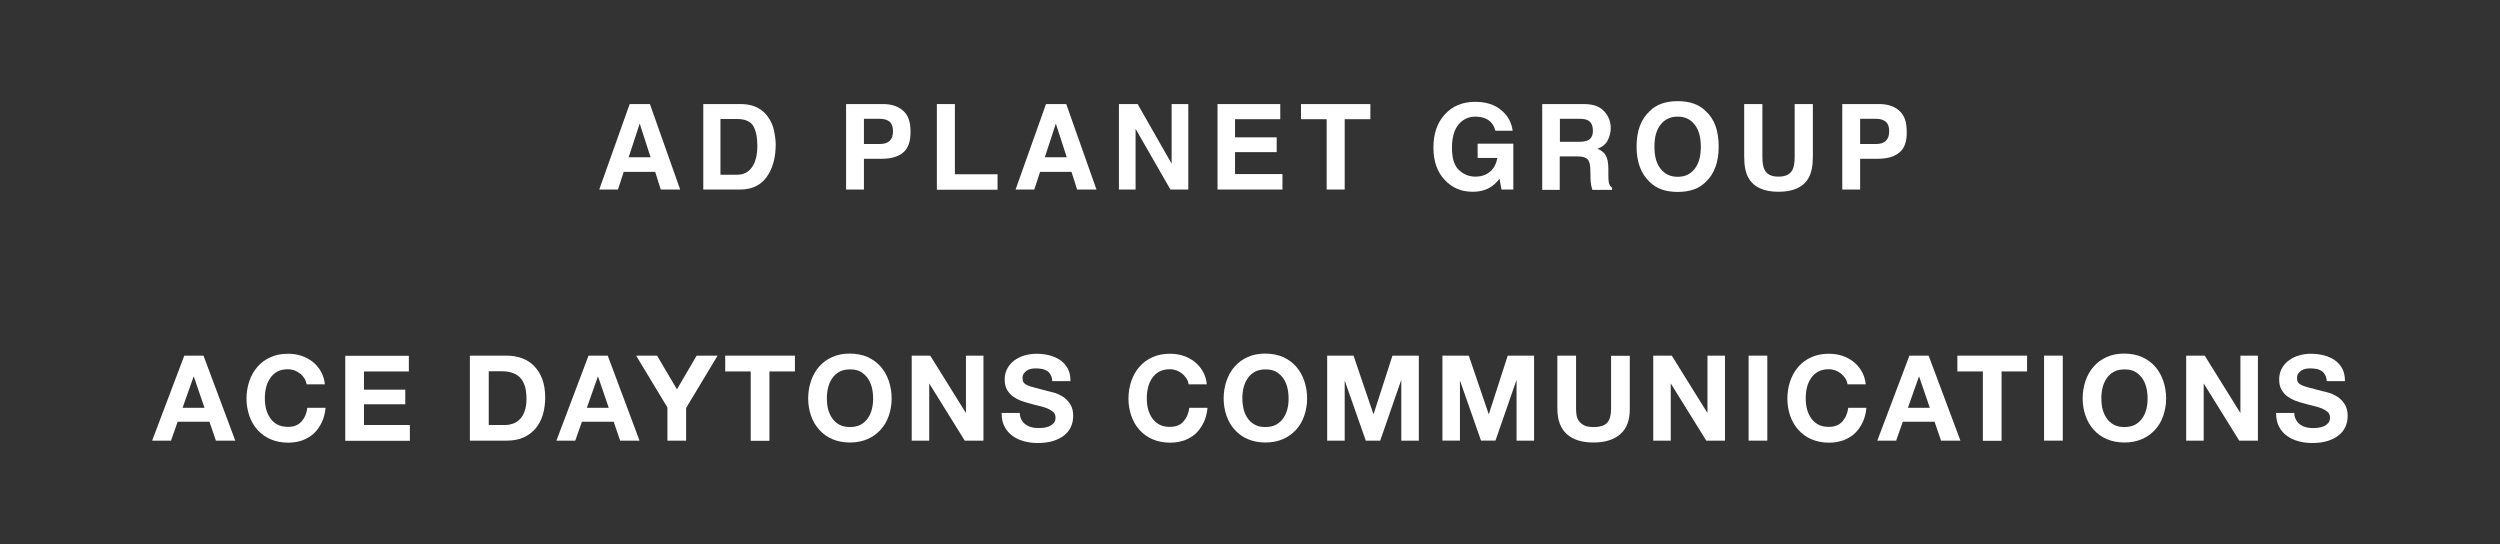 <?xml version="1.0" encoding="UTF-8"?> <svg xmlns="http://www.w3.org/2000/svg" xmlns:xlink="http://www.w3.org/1999/xlink" version="1.1" id="Layer_1" x="0px" y="0px" viewBox="0 0 147.06 32" style="enable-background:new 0 0 147.06 32;" xml:space="preserve"><rect x="0" y="0" width="147.06" height="32" fill="#333333" stroke="none"/> <style type="text/css"> .st0{fill-rule:evenodd;clip-rule:evenodd;fill:#FFFFFF;} .st1{fill:#FFFFFF;} .st2{fill:#FFFEFE;} .st3{fill-rule:evenodd;clip-rule:evenodd;} .st4{fill-rule:evenodd;clip-rule:evenodd;fill:none;} </style> <g> <g> <g> <path class="st1" d="M37.04,6.12h1.19l1.78,5.03h-1.14l-0.33-1.04h-1.85l-0.34,1.04h-1.1L37.04,6.12z M36.98,9.25h1.29 l-0.64-1.98L36.98,9.25z"></path> <path class="st1" d="M44.31,6.23c0.35,0.12,0.64,0.33,0.86,0.64c0.18,0.25,0.3,0.52,0.36,0.81c0.06,0.29,0.1,0.57,0.1,0.83 c0,0.67-0.14,1.24-0.4,1.7c-0.36,0.63-0.93,0.94-1.69,0.94h-2.17V6.12h2.17C43.84,6.12,44.1,6.16,44.31,6.23z M42.38,6.99v3.29 h0.97c0.5,0,0.84-0.25,1.04-0.73c0.11-0.27,0.16-0.59,0.16-0.96c0-0.51-0.08-0.91-0.24-1.18c-0.16-0.27-0.48-0.41-0.96-0.41 H42.38z"></path> <path class="st1" d="M53.13,8.97c-0.3,0.25-0.72,0.37-1.26,0.37h-1.05v1.81h-1.05V6.12h2.16c0.5,0,0.9,0.13,1.19,0.39 c0.3,0.26,0.44,0.66,0.44,1.21C53.57,8.31,53.42,8.73,53.13,8.97z M52.33,7.16c-0.13-0.11-0.32-0.17-0.56-0.17h-0.95v1.48h0.95 c0.24,0,0.43-0.06,0.56-0.18c0.13-0.12,0.2-0.31,0.2-0.57S52.46,7.27,52.33,7.16z"></path> <path class="st1" d="M55.12,6.12h1.05v4.13h2.51v0.91h-3.57V6.12z"></path> <path class="st1" d="M61.53,6.12h1.19l1.78,5.03h-1.14l-0.33-1.04h-1.85l-0.34,1.04h-1.1L61.53,6.12z M61.46,9.25h1.29 l-0.64-1.98L61.46,9.25z"></path> <path class="st1" d="M65.82,6.12h1.1l2,3.51V6.12h0.98v5.03h-1.05L66.8,7.58v3.57h-0.98V6.12z"></path> <path class="st1" d="M75.31,7.01h-2.66v1.07h2.45v0.87h-2.45v1.29h2.79v0.91h-3.82V6.12h3.69V7.01z"></path> <path class="st1" d="M80.61,6.12v0.89h-1.51v4.14h-1.06V7.01h-1.51V6.12H80.61z"></path> <path class="st1" d="M87.96,7.69c-0.08-0.34-0.27-0.58-0.58-0.72c-0.17-0.07-0.37-0.11-0.58-0.11c-0.41,0-0.74,0.15-1,0.46 c-0.26,0.31-0.39,0.77-0.39,1.38c0,0.62,0.14,1.06,0.42,1.31c0.28,0.26,0.6,0.38,0.96,0.38c0.35,0,0.64-0.1,0.87-0.3 c0.23-0.2,0.36-0.47,0.42-0.8h-1.16V8.45h2.1v2.7h-0.7l-0.11-0.63c-0.2,0.24-0.38,0.4-0.55,0.5c-0.28,0.17-0.62,0.26-1.03,0.26 c-0.67,0-1.21-0.23-1.64-0.69c-0.44-0.46-0.67-1.1-0.67-1.9c0-0.82,0.22-1.47,0.67-1.96c0.45-0.49,1.04-0.74,1.78-0.74 c0.64,0,1.15,0.16,1.54,0.49c0.39,0.32,0.61,0.73,0.67,1.21H87.96z"></path> <path class="st1" d="M93.94,6.25c0.19,0.08,0.34,0.2,0.47,0.35c0.11,0.13,0.19,0.27,0.25,0.42c0.06,0.15,0.09,0.33,0.09,0.53 c0,0.24-0.06,0.47-0.18,0.71c-0.12,0.23-0.32,0.39-0.6,0.49c0.23,0.09,0.4,0.23,0.49,0.4c0.1,0.17,0.15,0.43,0.15,0.79v0.34 c0,0.23,0.01,0.39,0.03,0.47c0.03,0.13,0.09,0.23,0.19,0.29v0.13h-1.16c-0.03-0.11-0.06-0.2-0.07-0.27 c-0.03-0.14-0.04-0.29-0.04-0.43l-0.01-0.47c0-0.32-0.06-0.53-0.17-0.64c-0.11-0.11-0.31-0.16-0.6-0.16h-1.03v1.97h-1.03V6.12 h2.41C93.49,6.12,93.75,6.17,93.94,6.25z M91.76,6.99v1.35h1.13c0.23,0,0.39-0.03,0.51-0.08c0.2-0.1,0.3-0.28,0.3-0.57 c0-0.31-0.1-0.51-0.29-0.61c-0.11-0.06-0.27-0.09-0.49-0.09H91.76z"></path> <path class="st1" d="M100.34,10.7c-0.38,0.39-0.93,0.59-1.65,0.59c-0.72,0-1.27-0.2-1.65-0.59c-0.51-0.48-0.77-1.17-0.77-2.08 c0-0.92,0.26-1.61,0.77-2.08c0.38-0.39,0.93-0.59,1.65-0.59c0.72,0,1.27,0.2,1.65,0.59c0.51,0.46,0.76,1.15,0.76,2.08 C101.1,9.53,100.85,10.22,100.34,10.7z M99.68,9.94c0.25-0.31,0.37-0.74,0.37-1.31c0-0.56-0.12-1-0.37-1.31 c-0.25-0.31-0.58-0.46-0.99-0.46c-0.42,0-0.75,0.15-1,0.46c-0.25,0.31-0.37,0.74-0.37,1.31c0,0.57,0.12,1,0.37,1.31 c0.25,0.31,0.58,0.46,1,0.46C99.11,10.4,99.44,10.25,99.68,9.94z"></path> <path class="st1" d="M102.6,6.12h1.07v3.09c0,0.35,0.04,0.6,0.12,0.76c0.13,0.28,0.4,0.42,0.83,0.42c0.42,0,0.7-0.14,0.83-0.42 c0.08-0.16,0.12-0.41,0.12-0.76V6.12h1.07v3.09c0,0.54-0.08,0.95-0.25,1.25c-0.31,0.55-0.9,0.82-1.77,0.82 c-0.87,0-1.46-0.27-1.77-0.82c-0.17-0.3-0.25-0.71-0.25-1.25V6.12z"></path> <path class="st1" d="M111.73,8.97c-0.3,0.25-0.72,0.37-1.26,0.37h-1.05v1.81h-1.05V6.12h2.16c0.5,0,0.9,0.13,1.19,0.39 c0.3,0.26,0.44,0.66,0.44,1.21C112.18,8.31,112.03,8.73,111.73,8.97z M110.93,7.16c-0.13-0.11-0.32-0.17-0.56-0.17h-0.95v1.48 h0.95c0.24,0,0.43-0.06,0.56-0.18c0.13-0.12,0.2-0.31,0.2-0.57S111.06,7.27,110.93,7.16z"></path> </g> </g> <g> <g> <path class="st1" d="M11.97,20.92l1.87,5H12.7l-0.38-1.11h-1.87l-0.39,1.11H8.95l1.89-5H11.97z M12.03,23.99l-0.63-1.84h-0.01 l-0.65,1.84H12.03z"></path> </g> <g> <path class="st1" d="M17.91,22.26c-0.07-0.1-0.15-0.2-0.25-0.28c-0.1-0.08-0.21-0.14-0.33-0.19c-0.12-0.04-0.25-0.07-0.39-0.07 c-0.25,0-0.46,0.05-0.63,0.14c-0.17,0.1-0.31,0.22-0.42,0.39c-0.11,0.16-0.19,0.34-0.24,0.55c-0.05,0.21-0.07,0.42-0.07,0.64 c0,0.21,0.02,0.41,0.07,0.61c0.05,0.2,0.13,0.38,0.24,0.54c0.11,0.16,0.25,0.29,0.42,0.38s0.38,0.14,0.63,0.14 c0.34,0,0.6-0.1,0.79-0.31c0.19-0.21,0.31-0.48,0.35-0.81h1.07c-0.03,0.31-0.1,0.6-0.22,0.85c-0.12,0.25-0.27,0.47-0.46,0.65 c-0.19,0.18-0.42,0.31-0.67,0.41c-0.26,0.09-0.54,0.14-0.85,0.14c-0.38,0-0.73-0.07-1.03-0.2c-0.31-0.13-0.56-0.32-0.77-0.55 c-0.21-0.23-0.37-0.51-0.48-0.82c-0.11-0.32-0.17-0.66-0.17-1.02c0-0.37,0.06-0.72,0.17-1.04c0.11-0.32,0.27-0.6,0.48-0.84 c0.21-0.24,0.47-0.43,0.77-0.56c0.31-0.14,0.65-0.2,1.03-0.2c0.28,0,0.54,0.04,0.78,0.12c0.25,0.08,0.46,0.2,0.66,0.35 c0.19,0.15,0.35,0.34,0.48,0.56c0.13,0.22,0.21,0.48,0.24,0.77h-1.07C18.01,22.48,17.97,22.36,17.91,22.26z"></path> </g> <g> <path class="st1" d="M24.05,20.92v0.93h-2.64v1.07h2.43v0.86h-2.43V25h2.7v0.93h-3.8v-5H24.05z"></path> </g> <g> <path class="st1" d="M29.8,20.92c0.32,0,0.62,0.05,0.9,0.15c0.28,0.1,0.52,0.26,0.72,0.46c0.2,0.21,0.36,0.46,0.48,0.77 c0.11,0.31,0.17,0.67,0.17,1.09c0,0.36-0.05,0.7-0.14,1.01c-0.09,0.31-0.24,0.57-0.42,0.8c-0.19,0.22-0.42,0.4-0.71,0.53 c-0.28,0.13-0.62,0.19-1,0.19h-2.16v-5H29.8z M29.72,25c0.16,0,0.31-0.03,0.46-0.08c0.15-0.05,0.28-0.14,0.4-0.26 c0.12-0.12,0.21-0.27,0.28-0.47c0.07-0.19,0.11-0.43,0.11-0.7c0-0.25-0.02-0.48-0.07-0.68c-0.05-0.2-0.13-0.38-0.24-0.52 c-0.11-0.14-0.26-0.26-0.45-0.33c-0.18-0.08-0.41-0.12-0.68-0.12h-0.78V25H29.72z"></path> </g> <g> <path class="st1" d="M35.75,20.92l1.87,5h-1.14l-0.38-1.11h-1.87l-0.39,1.11h-1.11l1.89-5H35.75z M35.81,23.99l-0.63-1.84h-0.01 l-0.65,1.84H35.81z"></path> </g> <g> <path class="st1" d="M37.42,20.92h1.23l1.17,1.98l1.16-1.98h1.23L40.36,24v1.92h-1.1v-1.95L37.42,20.92z"></path> </g> <g> <path class="st1" d="M42.66,21.85v-0.93h4.1v0.93h-1.5v4.08h-1.1v-4.08H42.66z"></path> </g> <g> <path class="st1" d="M47.71,22.4c0.11-0.32,0.27-0.6,0.48-0.84c0.21-0.24,0.47-0.43,0.77-0.56c0.31-0.14,0.65-0.2,1.03-0.2 c0.39,0,0.73,0.07,1.04,0.2c0.3,0.14,0.56,0.32,0.77,0.56c0.21,0.24,0.37,0.52,0.48,0.84c0.11,0.32,0.17,0.67,0.17,1.04 c0,0.36-0.06,0.7-0.17,1.02c-0.11,0.32-0.27,0.59-0.48,0.82c-0.21,0.23-0.47,0.42-0.77,0.55c-0.3,0.13-0.65,0.2-1.04,0.2 c-0.38,0-0.73-0.07-1.03-0.2c-0.31-0.13-0.56-0.32-0.77-0.55c-0.21-0.23-0.37-0.51-0.48-0.82c-0.11-0.32-0.17-0.66-0.17-1.02 C47.54,23.07,47.6,22.72,47.71,22.4z M48.71,24.06c0.05,0.2,0.13,0.38,0.24,0.54c0.11,0.16,0.25,0.29,0.42,0.38 s0.38,0.14,0.63,0.14c0.25,0,0.46-0.05,0.63-0.14s0.31-0.22,0.42-0.38c0.11-0.16,0.19-0.34,0.24-0.54 c0.05-0.2,0.07-0.4,0.07-0.61c0-0.22-0.02-0.43-0.07-0.64c-0.05-0.21-0.13-0.39-0.24-0.55c-0.11-0.16-0.25-0.29-0.42-0.39 c-0.17-0.1-0.38-0.14-0.63-0.14c-0.25,0-0.46,0.05-0.63,0.14c-0.17,0.1-0.31,0.22-0.42,0.39c-0.11,0.16-0.19,0.34-0.24,0.55 c-0.05,0.21-0.07,0.42-0.07,0.64C48.64,23.65,48.66,23.86,48.71,24.06z"></path> </g> <g> <path class="st1" d="M54.72,20.92l2.09,3.36h0.01v-3.36h1.03v5h-1.1l-2.08-3.35h-0.01v3.35h-1.03v-5H54.72z"></path> </g> <g> <path class="st1" d="M60.09,24.69c0.06,0.12,0.14,0.21,0.24,0.28s0.22,0.13,0.35,0.16c0.14,0.04,0.28,0.05,0.42,0.05 c0.1,0,0.2-0.01,0.32-0.02c0.11-0.02,0.22-0.05,0.32-0.09c0.1-0.05,0.18-0.11,0.25-0.19c0.07-0.08,0.1-0.19,0.1-0.31 c0-0.14-0.04-0.25-0.13-0.33c-0.09-0.08-0.2-0.15-0.34-0.21c-0.14-0.06-0.3-0.11-0.48-0.15c-0.18-0.04-0.36-0.09-0.54-0.14 c-0.19-0.05-0.37-0.1-0.55-0.17c-0.18-0.07-0.34-0.16-0.48-0.26c-0.14-0.11-0.25-0.24-0.34-0.4c-0.09-0.16-0.13-0.36-0.13-0.59 c0-0.26,0.06-0.48,0.17-0.67s0.25-0.35,0.43-0.47c0.18-0.13,0.38-0.22,0.6-0.28c0.22-0.06,0.45-0.09,0.67-0.09 c0.26,0,0.51,0.03,0.75,0.09c0.24,0.06,0.45,0.15,0.64,0.28c0.19,0.13,0.34,0.3,0.45,0.5c0.11,0.2,0.16,0.45,0.16,0.74h-1.07 c-0.01-0.15-0.04-0.27-0.1-0.37c-0.05-0.1-0.12-0.18-0.21-0.23c-0.09-0.06-0.19-0.1-0.31-0.12c-0.11-0.02-0.24-0.03-0.37-0.03 c-0.09,0-0.18,0.01-0.27,0.03c-0.09,0.02-0.17,0.05-0.24,0.1c-0.07,0.05-0.13,0.11-0.18,0.18c-0.05,0.07-0.07,0.16-0.07,0.27 c0,0.1,0.02,0.18,0.06,0.24s0.11,0.12,0.22,0.17c0.11,0.05,0.26,0.1,0.46,0.15c0.19,0.05,0.45,0.12,0.76,0.2 c0.09,0.02,0.22,0.05,0.39,0.1c0.17,0.05,0.33,0.13,0.49,0.23c0.16,0.11,0.31,0.25,0.42,0.43c0.12,0.18,0.18,0.41,0.18,0.69 c0,0.23-0.04,0.44-0.13,0.64c-0.09,0.2-0.22,0.37-0.4,0.51s-0.39,0.25-0.65,0.33c-0.26,0.08-0.56,0.12-0.9,0.12 c-0.28,0-0.54-0.03-0.8-0.1c-0.26-0.07-0.49-0.17-0.69-0.32s-0.36-0.33-0.47-0.55c-0.12-0.22-0.17-0.49-0.17-0.8h1.07 C59.99,24.43,60.02,24.57,60.09,24.69z"></path> </g> <g> <path class="st1" d="M69.79,22.26c-0.07-0.1-0.15-0.2-0.25-0.28c-0.1-0.08-0.21-0.14-0.33-0.19c-0.12-0.04-0.25-0.07-0.39-0.07 c-0.25,0-0.46,0.05-0.63,0.14c-0.17,0.1-0.31,0.22-0.42,0.39c-0.11,0.16-0.19,0.34-0.24,0.55c-0.05,0.21-0.07,0.42-0.07,0.64 c0,0.21,0.02,0.41,0.07,0.61c0.05,0.2,0.13,0.38,0.24,0.54c0.11,0.16,0.25,0.29,0.42,0.38c0.17,0.1,0.38,0.14,0.63,0.14 c0.34,0,0.6-0.1,0.79-0.31c0.19-0.21,0.31-0.48,0.35-0.81h1.07c-0.03,0.31-0.1,0.6-0.22,0.85c-0.12,0.25-0.27,0.47-0.46,0.65 c-0.19,0.18-0.42,0.31-0.67,0.41c-0.26,0.09-0.54,0.14-0.85,0.14c-0.38,0-0.73-0.07-1.03-0.2c-0.31-0.13-0.56-0.32-0.77-0.55 c-0.21-0.23-0.37-0.51-0.48-0.82c-0.11-0.32-0.17-0.66-0.17-1.02c0-0.37,0.06-0.72,0.17-1.04c0.11-0.32,0.27-0.6,0.48-0.84 c0.21-0.24,0.47-0.43,0.77-0.56c0.31-0.14,0.65-0.2,1.03-0.2c0.28,0,0.54,0.04,0.78,0.12c0.25,0.08,0.46,0.2,0.66,0.35 c0.19,0.15,0.35,0.34,0.48,0.56c0.13,0.22,0.21,0.48,0.24,0.77h-1.07C69.9,22.48,69.86,22.36,69.79,22.26z"></path> </g> <g> <path class="st1" d="M72.15,22.4c0.11-0.32,0.27-0.6,0.48-0.84c0.21-0.24,0.47-0.43,0.77-0.56c0.31-0.14,0.65-0.2,1.03-0.2 c0.39,0,0.73,0.07,1.04,0.2c0.3,0.14,0.56,0.32,0.77,0.56c0.21,0.24,0.37,0.52,0.48,0.84c0.11,0.32,0.17,0.67,0.17,1.04 c0,0.36-0.06,0.7-0.17,1.02c-0.11,0.32-0.27,0.59-0.48,0.82c-0.21,0.23-0.47,0.42-0.77,0.55c-0.3,0.13-0.65,0.2-1.04,0.2 c-0.38,0-0.73-0.07-1.03-0.2c-0.31-0.13-0.56-0.32-0.77-0.55c-0.21-0.23-0.37-0.51-0.48-0.82c-0.11-0.32-0.17-0.66-0.17-1.02 C71.98,23.07,72.04,22.72,72.15,22.4z M73.15,24.06c0.05,0.2,0.13,0.38,0.24,0.54c0.11,0.16,0.25,0.29,0.42,0.38 c0.17,0.1,0.38,0.14,0.63,0.14c0.25,0,0.46-0.05,0.63-0.14c0.17-0.1,0.31-0.22,0.42-0.38c0.11-0.16,0.19-0.34,0.24-0.54 s0.07-0.4,0.07-0.61c0-0.22-0.02-0.43-0.07-0.64s-0.13-0.39-0.24-0.55c-0.11-0.16-0.25-0.29-0.42-0.39 c-0.17-0.1-0.38-0.14-0.63-0.14c-0.25,0-0.46,0.05-0.63,0.14c-0.17,0.1-0.31,0.22-0.42,0.39c-0.11,0.16-0.19,0.34-0.24,0.55 c-0.05,0.21-0.07,0.42-0.07,0.64C73.08,23.65,73.11,23.86,73.15,24.06z"></path> </g> <g> <path class="st1" d="M79.62,20.92l1.17,3.44h0.01l1.11-3.44h1.55v5h-1.03v-3.55h-0.01l-1.23,3.55h-0.85l-1.23-3.51H79.1v3.51 h-1.03v-5H79.62z"></path> </g> <g> <path class="st1" d="M86.4,20.92l1.17,3.44h0.01l1.11-3.44h1.55v5h-1.03v-3.55H89.2l-1.23,3.55h-0.85l-1.23-3.51h-0.01v3.51 h-1.03v-5H86.4z"></path> </g> <g> <path class="st1" d="M95.31,25.54c-0.38,0.33-0.9,0.49-1.57,0.49c-0.68,0-1.2-0.16-1.57-0.49c-0.37-0.33-0.56-0.83-0.56-1.51 v-3.11h1.1v3.11c0,0.14,0.01,0.27,0.03,0.4c0.02,0.13,0.07,0.25,0.15,0.35c0.07,0.1,0.18,0.18,0.31,0.25 c0.13,0.06,0.31,0.09,0.54,0.09c0.39,0,0.66-0.09,0.81-0.26c0.15-0.18,0.22-0.45,0.22-0.82v-3.11h1.1v3.11 C95.88,24.71,95.69,25.21,95.31,25.54z"></path> </g> <g> <path class="st1" d="M98.34,20.92l2.09,3.36h0.01v-3.36h1.03v5h-1.1l-2.08-3.35h-0.01v3.35h-1.03v-5H98.34z"></path> </g> <g> <path class="st1" d="M103.96,20.92v5h-1.1v-5H103.96z"></path> </g> <g> <path class="st1" d="M108.55,22.26c-0.07-0.1-0.15-0.2-0.25-0.28c-0.1-0.08-0.21-0.14-0.33-0.19c-0.12-0.04-0.25-0.07-0.39-0.07 c-0.25,0-0.46,0.05-0.63,0.14c-0.17,0.1-0.31,0.22-0.42,0.39c-0.11,0.16-0.19,0.34-0.24,0.55c-0.05,0.21-0.07,0.42-0.07,0.64 c0,0.21,0.02,0.41,0.07,0.61c0.05,0.2,0.13,0.38,0.24,0.54c0.11,0.16,0.25,0.29,0.42,0.38c0.17,0.1,0.38,0.14,0.63,0.14 c0.34,0,0.6-0.1,0.79-0.31c0.19-0.21,0.31-0.48,0.35-0.81h1.07c-0.03,0.31-0.1,0.6-0.22,0.85c-0.12,0.25-0.27,0.47-0.46,0.65 c-0.19,0.18-0.42,0.31-0.67,0.41c-0.26,0.09-0.54,0.14-0.85,0.14c-0.38,0-0.73-0.07-1.03-0.2c-0.31-0.13-0.56-0.32-0.77-0.55 c-0.21-0.23-0.37-0.51-0.48-0.82c-0.11-0.32-0.17-0.66-0.17-1.02c0-0.37,0.06-0.72,0.17-1.04c0.11-0.32,0.27-0.6,0.48-0.84 c0.21-0.24,0.47-0.43,0.77-0.56c0.31-0.14,0.65-0.2,1.03-0.2c0.28,0,0.54,0.04,0.78,0.12c0.25,0.08,0.46,0.2,0.66,0.35 c0.19,0.15,0.35,0.34,0.48,0.56c0.13,0.22,0.21,0.48,0.24,0.77h-1.07C108.66,22.48,108.62,22.36,108.55,22.26z"></path> </g> <g> <path class="st1" d="M113.45,20.92l1.87,5h-1.14l-0.38-1.11h-1.87l-0.39,1.11h-1.11l1.89-5H113.45z M113.52,23.99l-0.63-1.84 h-0.01l-0.65,1.84H113.52z"></path> </g> <g> <path class="st1" d="M115.14,21.85v-0.93h4.1v0.93h-1.5v4.08h-1.1v-4.08H115.14z"></path> </g> <g> <path class="st1" d="M121.34,20.92v5h-1.1v-5H121.34z"></path> </g> <g> <path class="st1" d="M122.68,22.4c0.11-0.32,0.27-0.6,0.48-0.84c0.21-0.24,0.47-0.43,0.77-0.56c0.31-0.14,0.65-0.2,1.03-0.2 c0.39,0,0.73,0.07,1.04,0.2c0.3,0.14,0.56,0.32,0.77,0.56c0.21,0.24,0.37,0.52,0.48,0.84c0.11,0.32,0.17,0.67,0.17,1.04 c0,0.36-0.06,0.7-0.17,1.02c-0.11,0.32-0.27,0.59-0.48,0.82c-0.21,0.23-0.47,0.42-0.77,0.55c-0.3,0.13-0.65,0.2-1.04,0.2 c-0.38,0-0.73-0.07-1.03-0.2c-0.31-0.13-0.56-0.32-0.77-0.55c-0.21-0.23-0.37-0.51-0.48-0.82c-0.11-0.32-0.17-0.66-0.17-1.02 C122.51,23.07,122.57,22.72,122.68,22.4z M123.68,24.06c0.05,0.2,0.13,0.38,0.24,0.54c0.11,0.16,0.25,0.29,0.42,0.38 c0.17,0.1,0.38,0.14,0.63,0.14c0.25,0,0.46-0.05,0.63-0.14c0.17-0.1,0.31-0.22,0.42-0.38c0.11-0.16,0.19-0.34,0.24-0.54 s0.07-0.4,0.07-0.61c0-0.22-0.02-0.43-0.07-0.64s-0.13-0.39-0.24-0.55c-0.11-0.16-0.25-0.29-0.42-0.39 c-0.17-0.1-0.38-0.14-0.63-0.14c-0.25,0-0.46,0.05-0.63,0.14c-0.17,0.1-0.31,0.22-0.42,0.39c-0.11,0.16-0.19,0.34-0.24,0.55 c-0.05,0.21-0.07,0.42-0.07,0.64C123.61,23.65,123.63,23.86,123.68,24.06z"></path> </g> <g> <path class="st1" d="M129.69,20.92l2.09,3.36h0.01v-3.36h1.03v5h-1.1l-2.08-3.35h-0.01v3.35h-1.03v-5H129.69z"></path> </g> <g> <path class="st1" d="M135.06,24.69c0.06,0.12,0.14,0.21,0.24,0.28c0.1,0.07,0.22,0.13,0.35,0.16c0.14,0.04,0.28,0.05,0.42,0.05 c0.1,0,0.2-0.01,0.32-0.02c0.11-0.02,0.22-0.05,0.32-0.09c0.1-0.05,0.18-0.11,0.25-0.19c0.07-0.08,0.1-0.19,0.1-0.31 c0-0.14-0.04-0.25-0.13-0.33c-0.09-0.08-0.2-0.15-0.34-0.21s-0.3-0.11-0.48-0.15c-0.18-0.04-0.36-0.09-0.54-0.14 c-0.19-0.05-0.37-0.1-0.55-0.17s-0.34-0.16-0.48-0.26c-0.14-0.11-0.25-0.24-0.34-0.4c-0.09-0.16-0.13-0.36-0.13-0.59 c0-0.26,0.06-0.48,0.17-0.67s0.25-0.35,0.43-0.47c0.18-0.13,0.38-0.22,0.6-0.28c0.22-0.06,0.45-0.09,0.67-0.09 c0.26,0,0.51,0.03,0.75,0.09c0.24,0.06,0.45,0.15,0.64,0.28c0.19,0.13,0.34,0.3,0.45,0.5c0.11,0.2,0.16,0.45,0.16,0.74h-1.07 c-0.01-0.15-0.04-0.27-0.1-0.37c-0.05-0.1-0.12-0.18-0.21-0.23c-0.09-0.06-0.19-0.1-0.31-0.12c-0.11-0.02-0.24-0.03-0.37-0.03 c-0.09,0-0.18,0.01-0.27,0.03c-0.09,0.02-0.17,0.05-0.24,0.1c-0.07,0.05-0.13,0.11-0.18,0.18c-0.05,0.07-0.07,0.16-0.07,0.27 c0,0.1,0.02,0.18,0.06,0.24s0.11,0.12,0.22,0.17c0.11,0.05,0.26,0.1,0.46,0.15c0.19,0.05,0.45,0.12,0.76,0.2 c0.09,0.02,0.22,0.05,0.39,0.1c0.17,0.05,0.33,0.13,0.49,0.23c0.16,0.11,0.31,0.25,0.42,0.43c0.12,0.18,0.18,0.41,0.18,0.69 c0,0.23-0.04,0.44-0.13,0.64c-0.09,0.2-0.22,0.37-0.4,0.51c-0.18,0.14-0.39,0.25-0.65,0.33c-0.26,0.08-0.56,0.12-0.9,0.12 c-0.28,0-0.54-0.03-0.8-0.1c-0.26-0.07-0.49-0.17-0.69-0.32c-0.2-0.14-0.36-0.33-0.47-0.55c-0.12-0.22-0.17-0.49-0.17-0.8h1.07 C134.96,24.43,134.99,24.57,135.06,24.69z"></path> </g> </g> </g> <rect x="0.09" class="st4" width="146.87" height="32"></rect> </svg> 